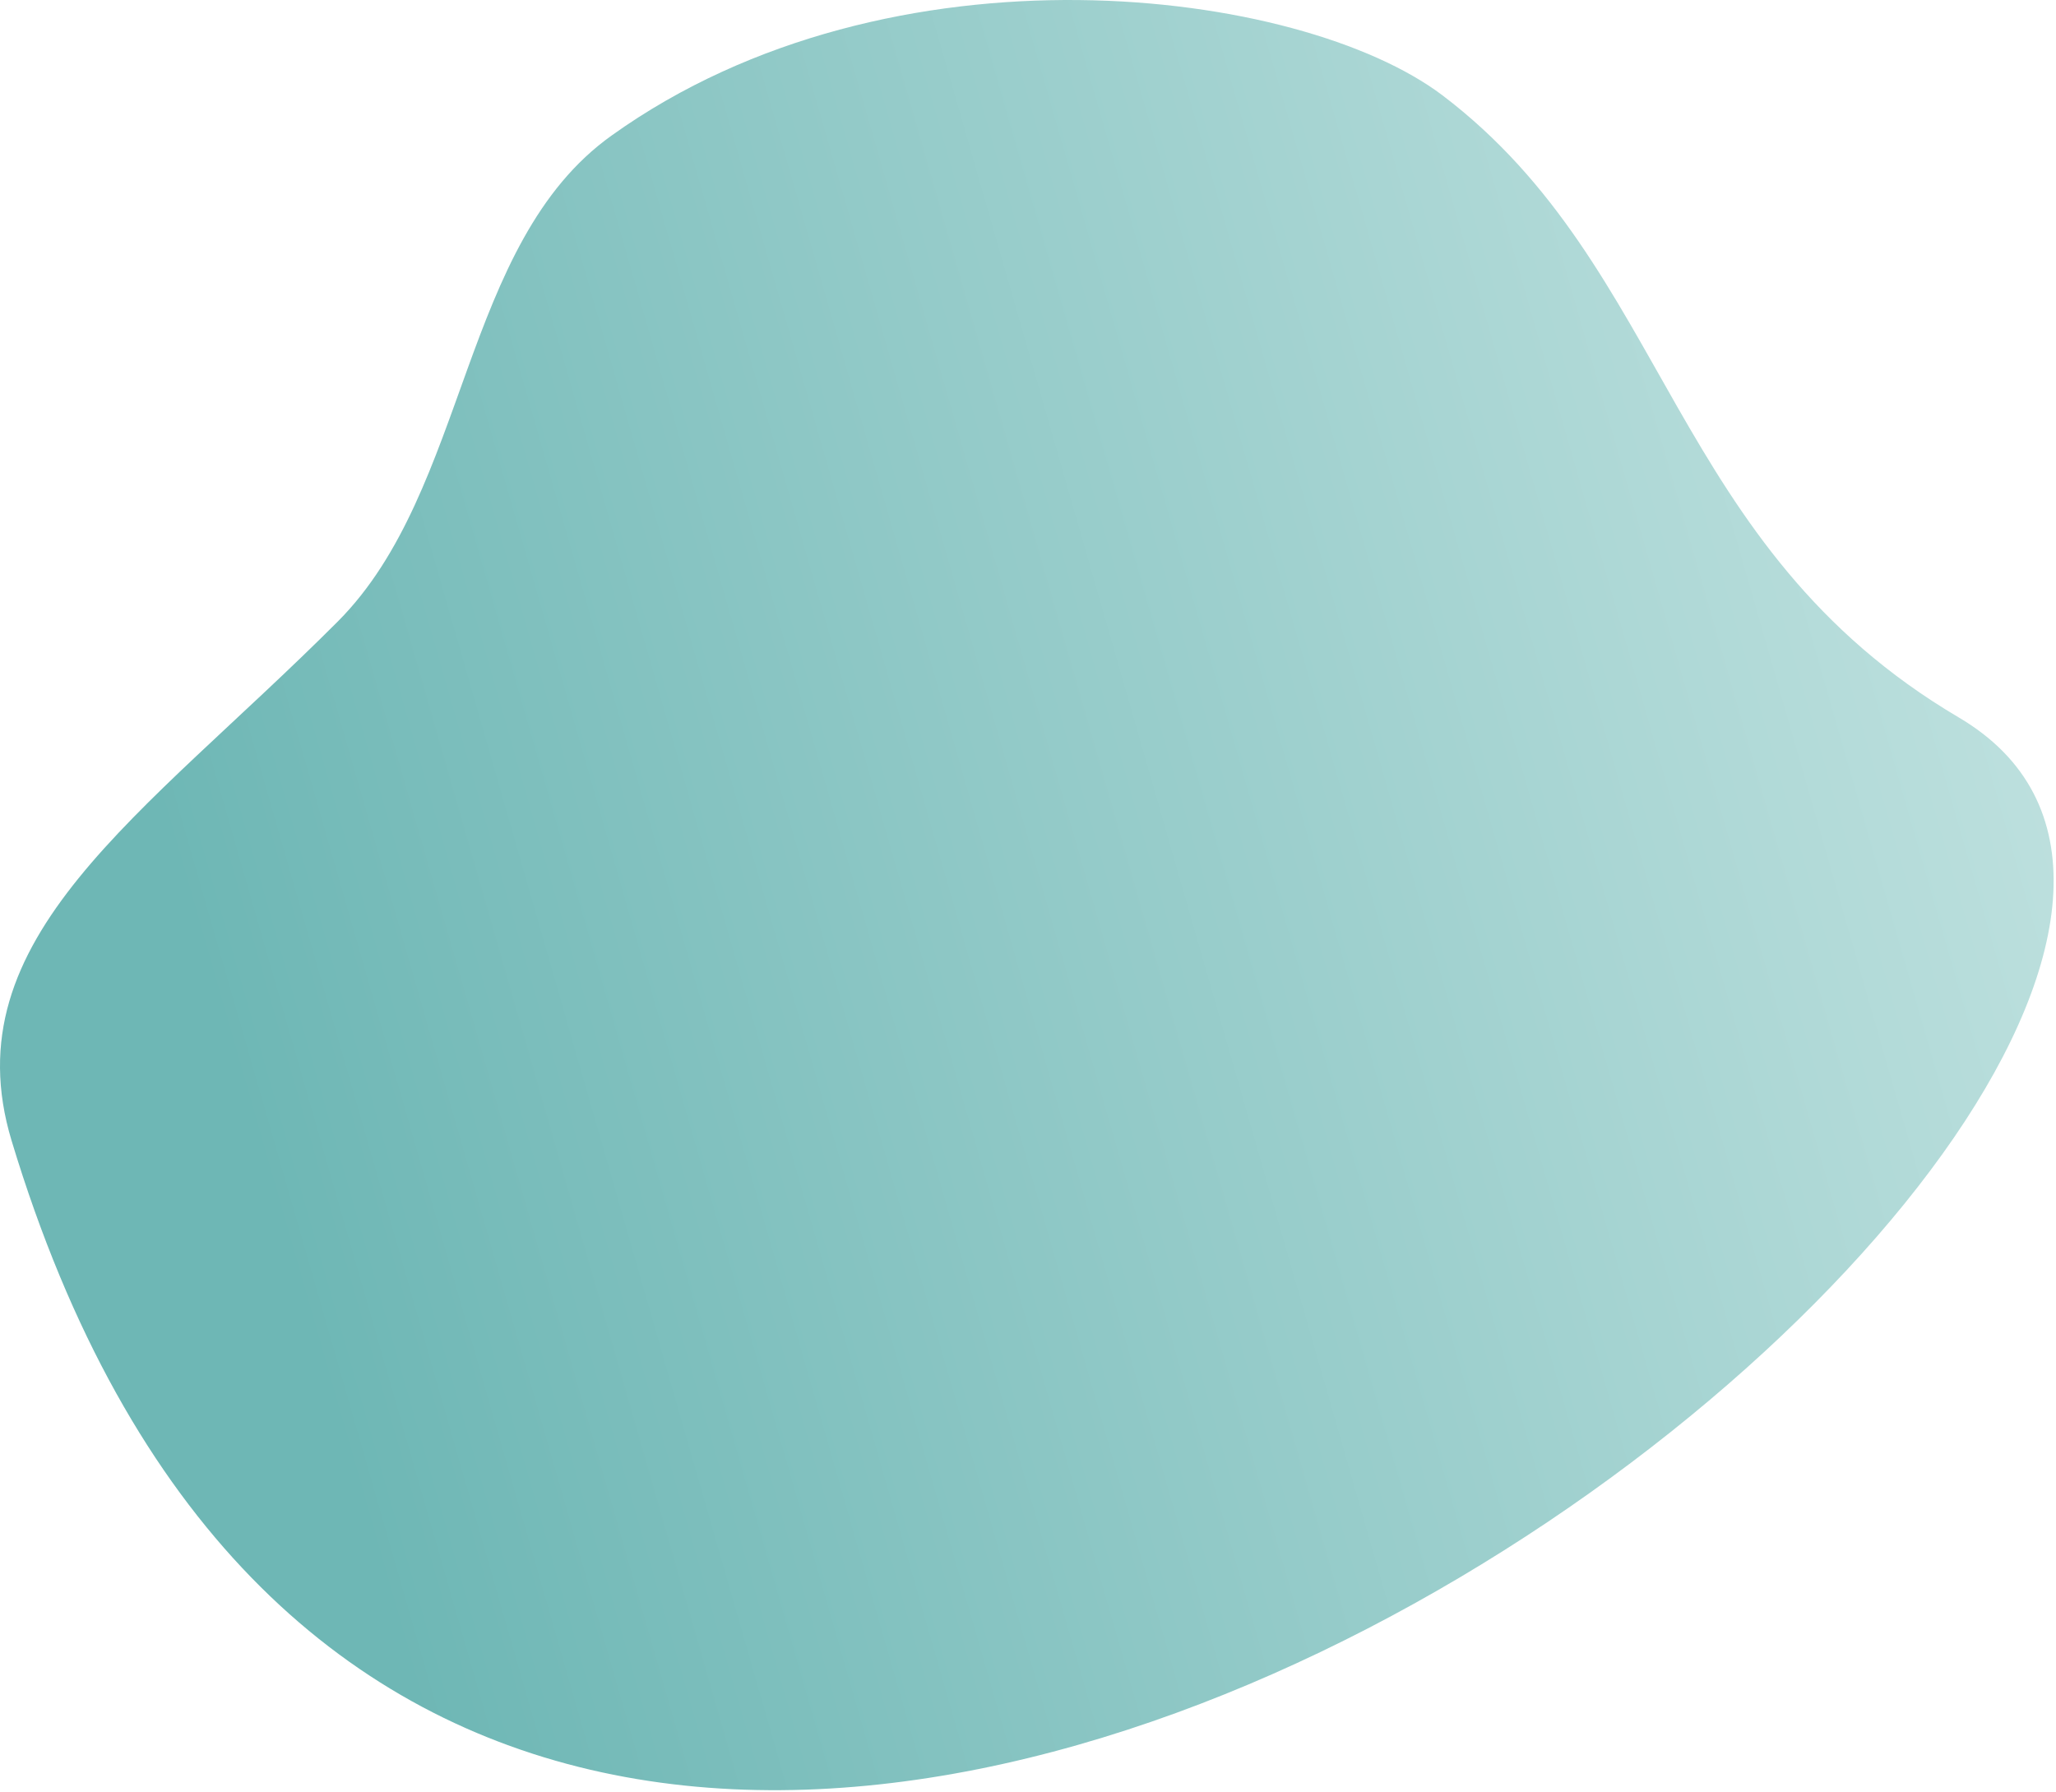 <svg width="459" height="400" viewBox="0 0 459 400" fill="none" xmlns="http://www.w3.org/2000/svg">
<path fill-rule="evenodd" clip-rule="evenodd" d="M136.615 30.204C199.042 -14.427 290.281 -2.702 322.01 21.268C372.891 59.863 372.663 122.043 437.255 160.15C561.157 233.063 106.385 598.203 2.59 254.665C-11.125 209.326 32.03 182.202 75.435 138.727C104.702 109.345 102.833 54.224 136.615 30.204Z" fill="url(#paint0_linear_255_789)"/>
<defs>
<linearGradient id="paint0_linear_255_789" x1="32.069" y1="171.462" x2="446.383" y2="52.498" gradientUnits="userSpaceOnUse">
<stop stop-color="#6eb7b5"/>
<stop offset="1" stop-color="#c1e2e0"/>
</linearGradient>
</defs>
</svg>
